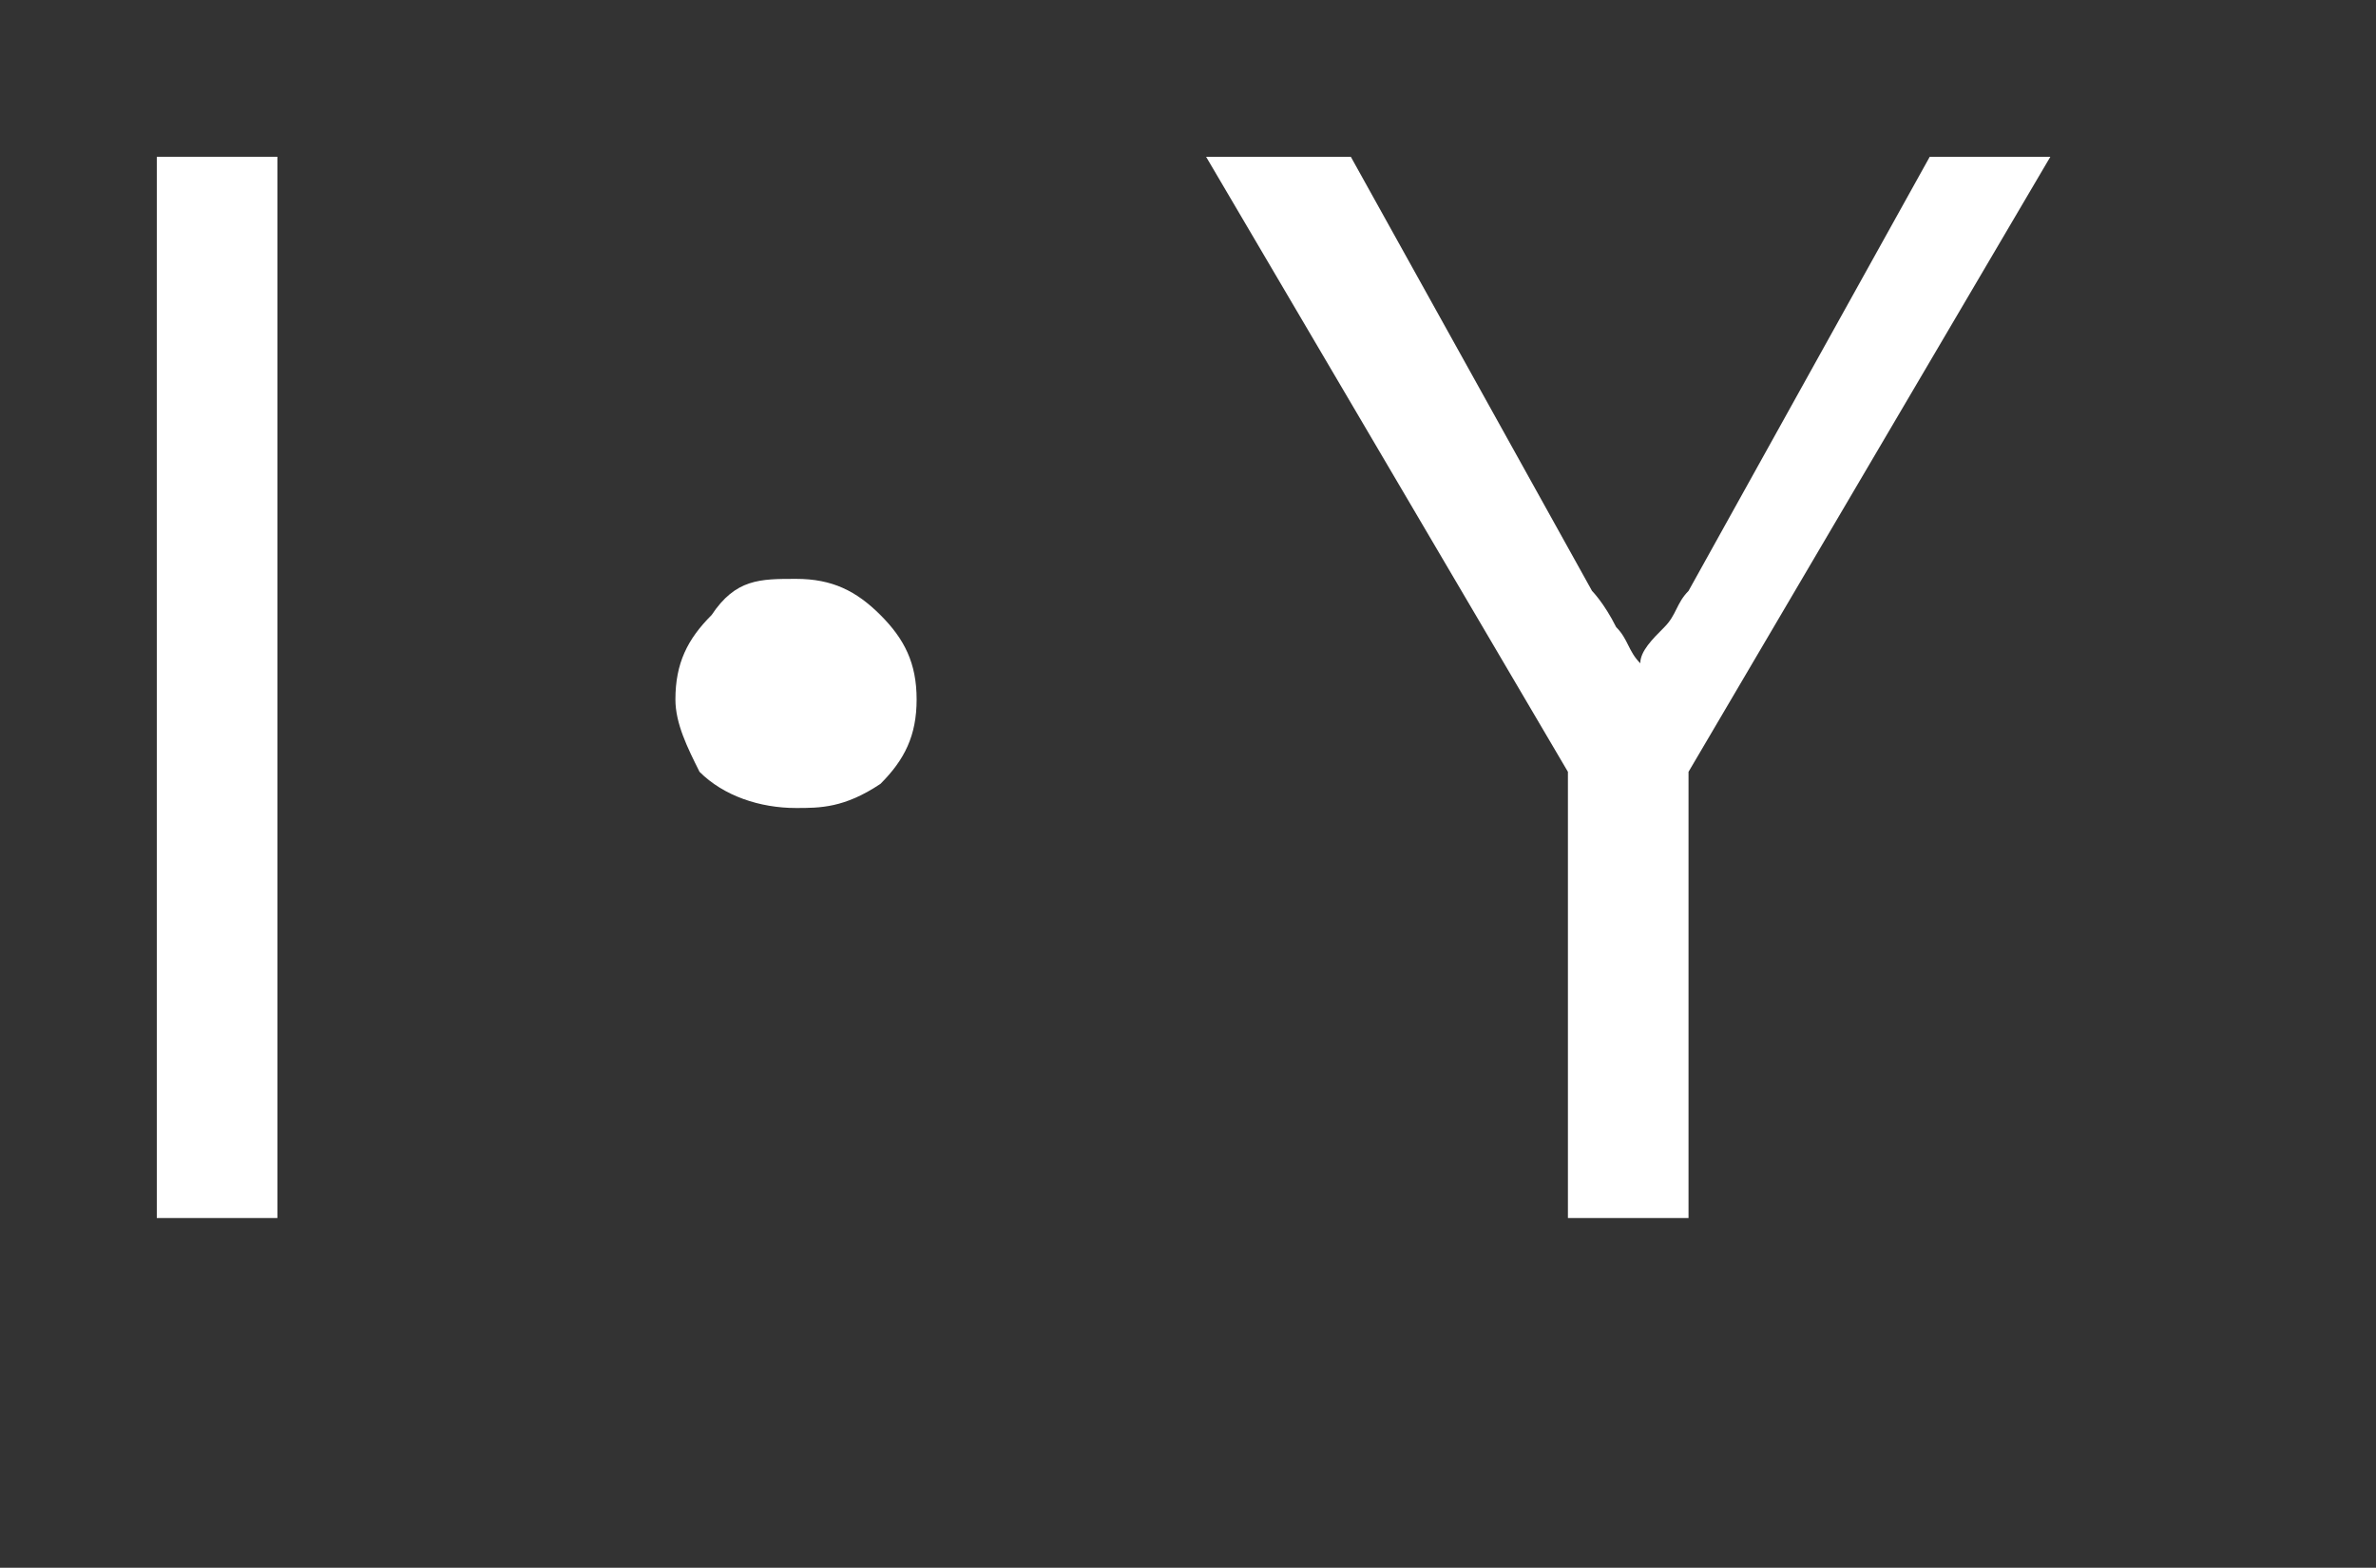 <?xml version="1.0" encoding="utf-8"?>
<!-- Generator: Adobe Illustrator 27.9.4, SVG Export Plug-In . SVG Version: 9.03 Build 54784)  -->
<svg version="1.1" id="レイヤー_1" xmlns="http://www.w3.org/2000/svg" xmlns:xlink="http://www.w3.org/1999/xlink" x="0px"
	 y="0px" viewBox="0 0 19.7 13" style="enable-background:new 0 0 19.7 13;" xml:space="preserve">
<rect x="0" y="0" width="19.7" height="13" fill="#333333" stroke="none"/>
<style type="text/css">
	.st0{enable-background:new    ;}
	.st1{fill:#FFFFFF;}
</style>
<g class="st0">
	<path class="st1" d="M2.3,1.3v8.8h-1V1.3H2.3z"/>
	<path class="st1" d="M6.6,4.8c0.3,0,0.5,0.1,0.7,0.3c0.2,0.2,0.3,0.4,0.3,0.7c0,0.3-0.1,0.5-0.3,0.7C7,6.7,6.8,6.7,6.6,6.7
		C6.3,6.7,6,6.6,5.8,6.4C5.7,6.2,5.6,6,5.6,5.8c0-0.3,0.1-0.5,0.3-0.7C6.1,4.8,6.3,4.8,6.6,4.8z"/>
	<path class="st1" d="M17,1.3l-3,5.1v3.7h-1V6.4l-3-5.1h1.2l2,3.6c0,0,0.1,0.1,0.2,0.3c0.1,0.1,0.1,0.2,0.2,0.3
		c0-0.1,0.1-0.2,0.2-0.3c0.1-0.1,0.1-0.2,0.2-0.3l2-3.6H17z"/>
</g>
</svg>
